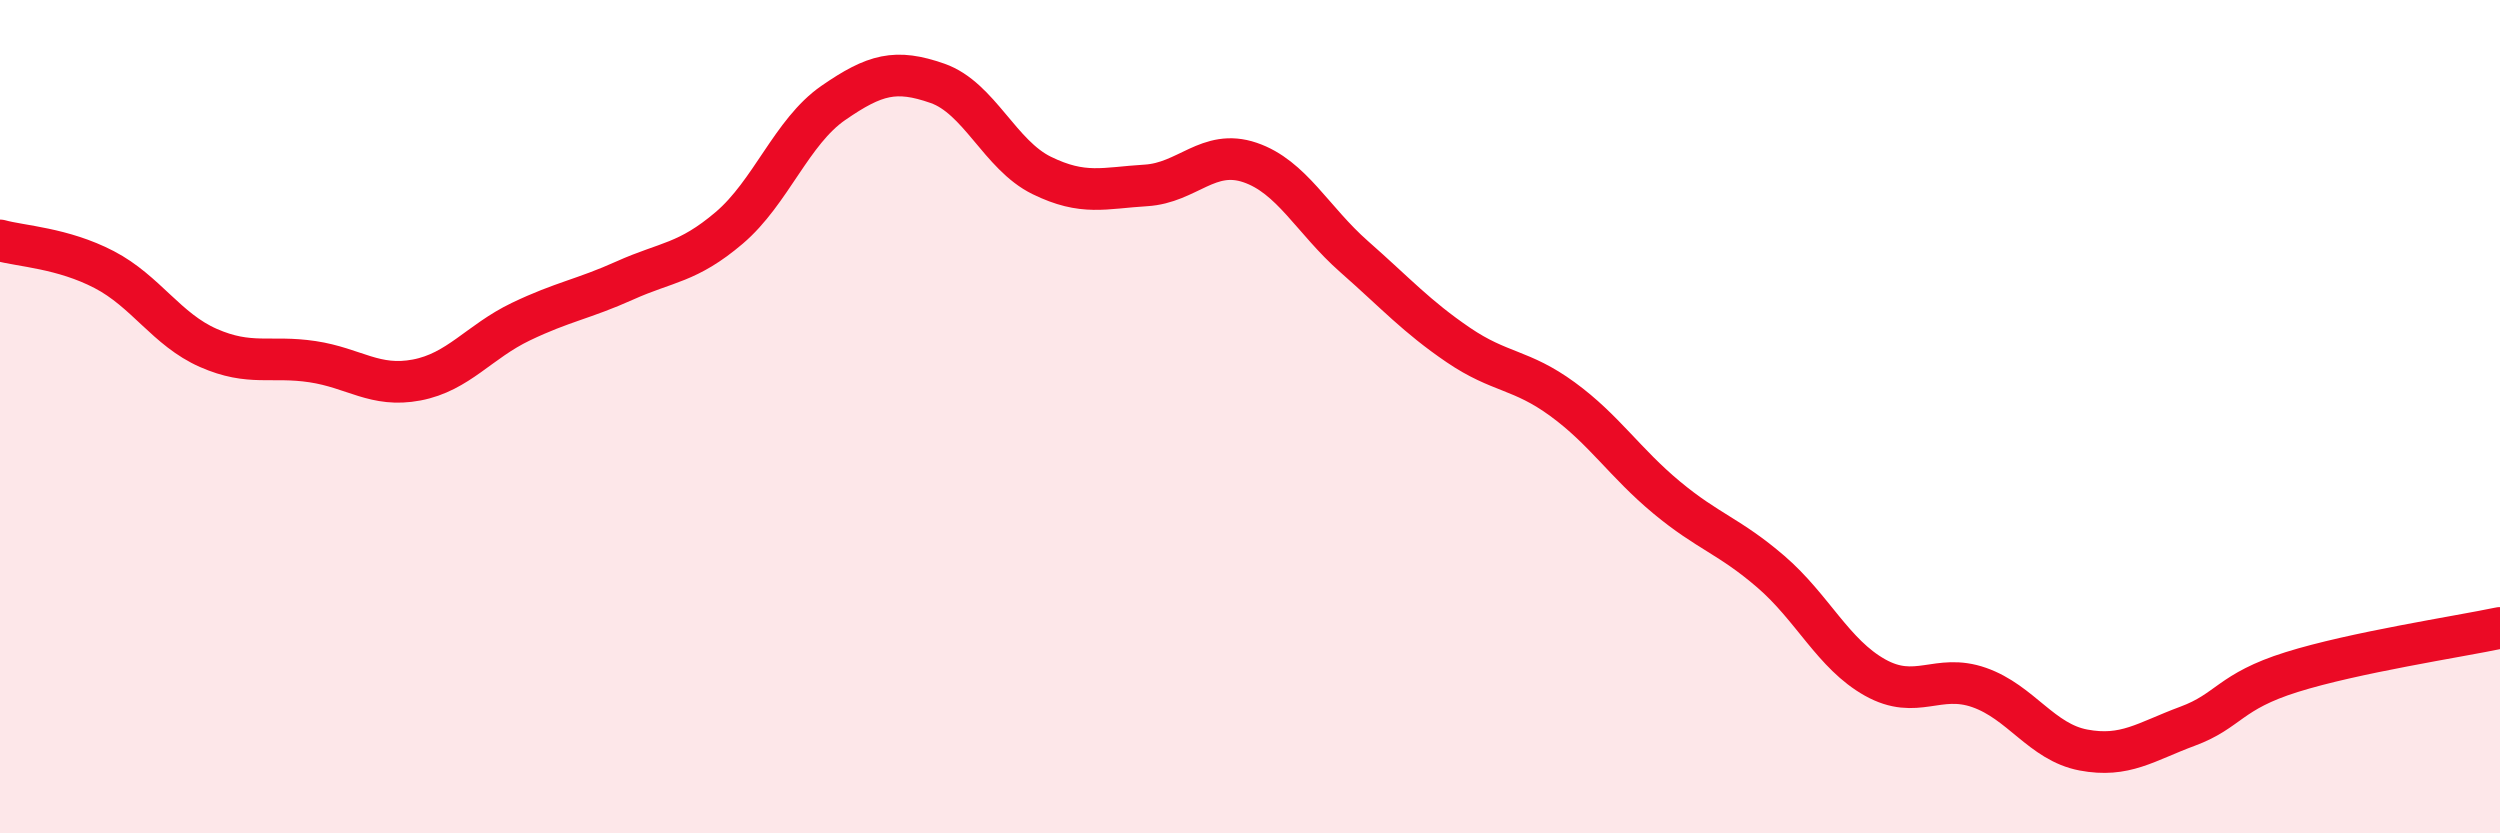 
    <svg width="60" height="20" viewBox="0 0 60 20" xmlns="http://www.w3.org/2000/svg">
      <path
        d="M 0,5.77 C 0.5,5.91 1.5,5.95 2.5,6.47 C 3.5,6.99 4,7.91 5,8.35 C 6,8.79 6.5,8.53 7.5,8.68 C 8.5,8.83 9,9.31 10,9.12 C 11,8.93 11.5,8.2 12.5,7.72 C 13.5,7.24 14,7.18 15,6.73 C 16,6.28 16.5,6.32 17.5,5.47 C 18.5,4.62 19,3.16 20,2.47 C 21,1.78 21.5,1.65 22.5,2 C 23.5,2.35 24,3.72 25,4.21 C 26,4.7 26.5,4.51 27.5,4.45 C 28.5,4.39 29,3.56 30,3.9 C 31,4.24 31.5,5.28 32.5,6.16 C 33.5,7.04 34,7.6 35,8.28 C 36,8.96 36.5,8.85 37.5,9.58 C 38.5,10.31 39,11.11 40,11.94 C 41,12.77 41.5,12.86 42.5,13.72 C 43.5,14.58 44,15.7 45,16.26 C 46,16.82 46.5,16.15 47.5,16.5 C 48.5,16.85 49,17.81 50,18 C 51,18.19 51.5,17.8 52.5,17.43 C 53.5,17.06 53.5,16.6 55,16.13 C 56.5,15.66 59,15.28 60,15.07L60 20L0 20Z"
        fill="#EB0A25"
        opacity="0.1"
        stroke-linecap="round"
        stroke-linejoin="round"
      />
      <path
        d="M 0,5.77 C 0.5,5.91 1.5,5.95 2.5,6.47 C 3.5,6.99 4,7.91 5,8.35 C 6,8.79 6.5,8.53 7.5,8.68 C 8.5,8.83 9,9.31 10,9.12 C 11,8.93 11.5,8.2 12.5,7.72 C 13.5,7.24 14,7.18 15,6.73 C 16,6.28 16.5,6.32 17.5,5.47 C 18.5,4.62 19,3.16 20,2.47 C 21,1.78 21.5,1.65 22.5,2 C 23.5,2.35 24,3.72 25,4.21 C 26,4.7 26.5,4.51 27.5,4.45 C 28.5,4.39 29,3.56 30,3.9 C 31,4.24 31.5,5.28 32.5,6.16 C 33.5,7.04 34,7.6 35,8.28 C 36,8.96 36.5,8.85 37.5,9.58 C 38.5,10.31 39,11.11 40,11.94 C 41,12.77 41.5,12.86 42.5,13.72 C 43.5,14.58 44,15.7 45,16.26 C 46,16.82 46.5,16.15 47.5,16.5 C 48.5,16.85 49,17.81 50,18 C 51,18.19 51.5,17.8 52.5,17.43 C 53.5,17.06 53.5,16.6 55,16.13 C 56.5,15.66 59,15.28 60,15.07"
        stroke="#EB0A25"
        stroke-width="1"
        fill="none"
        stroke-linecap="round"
        stroke-linejoin="round"
      />
    </svg>
  
